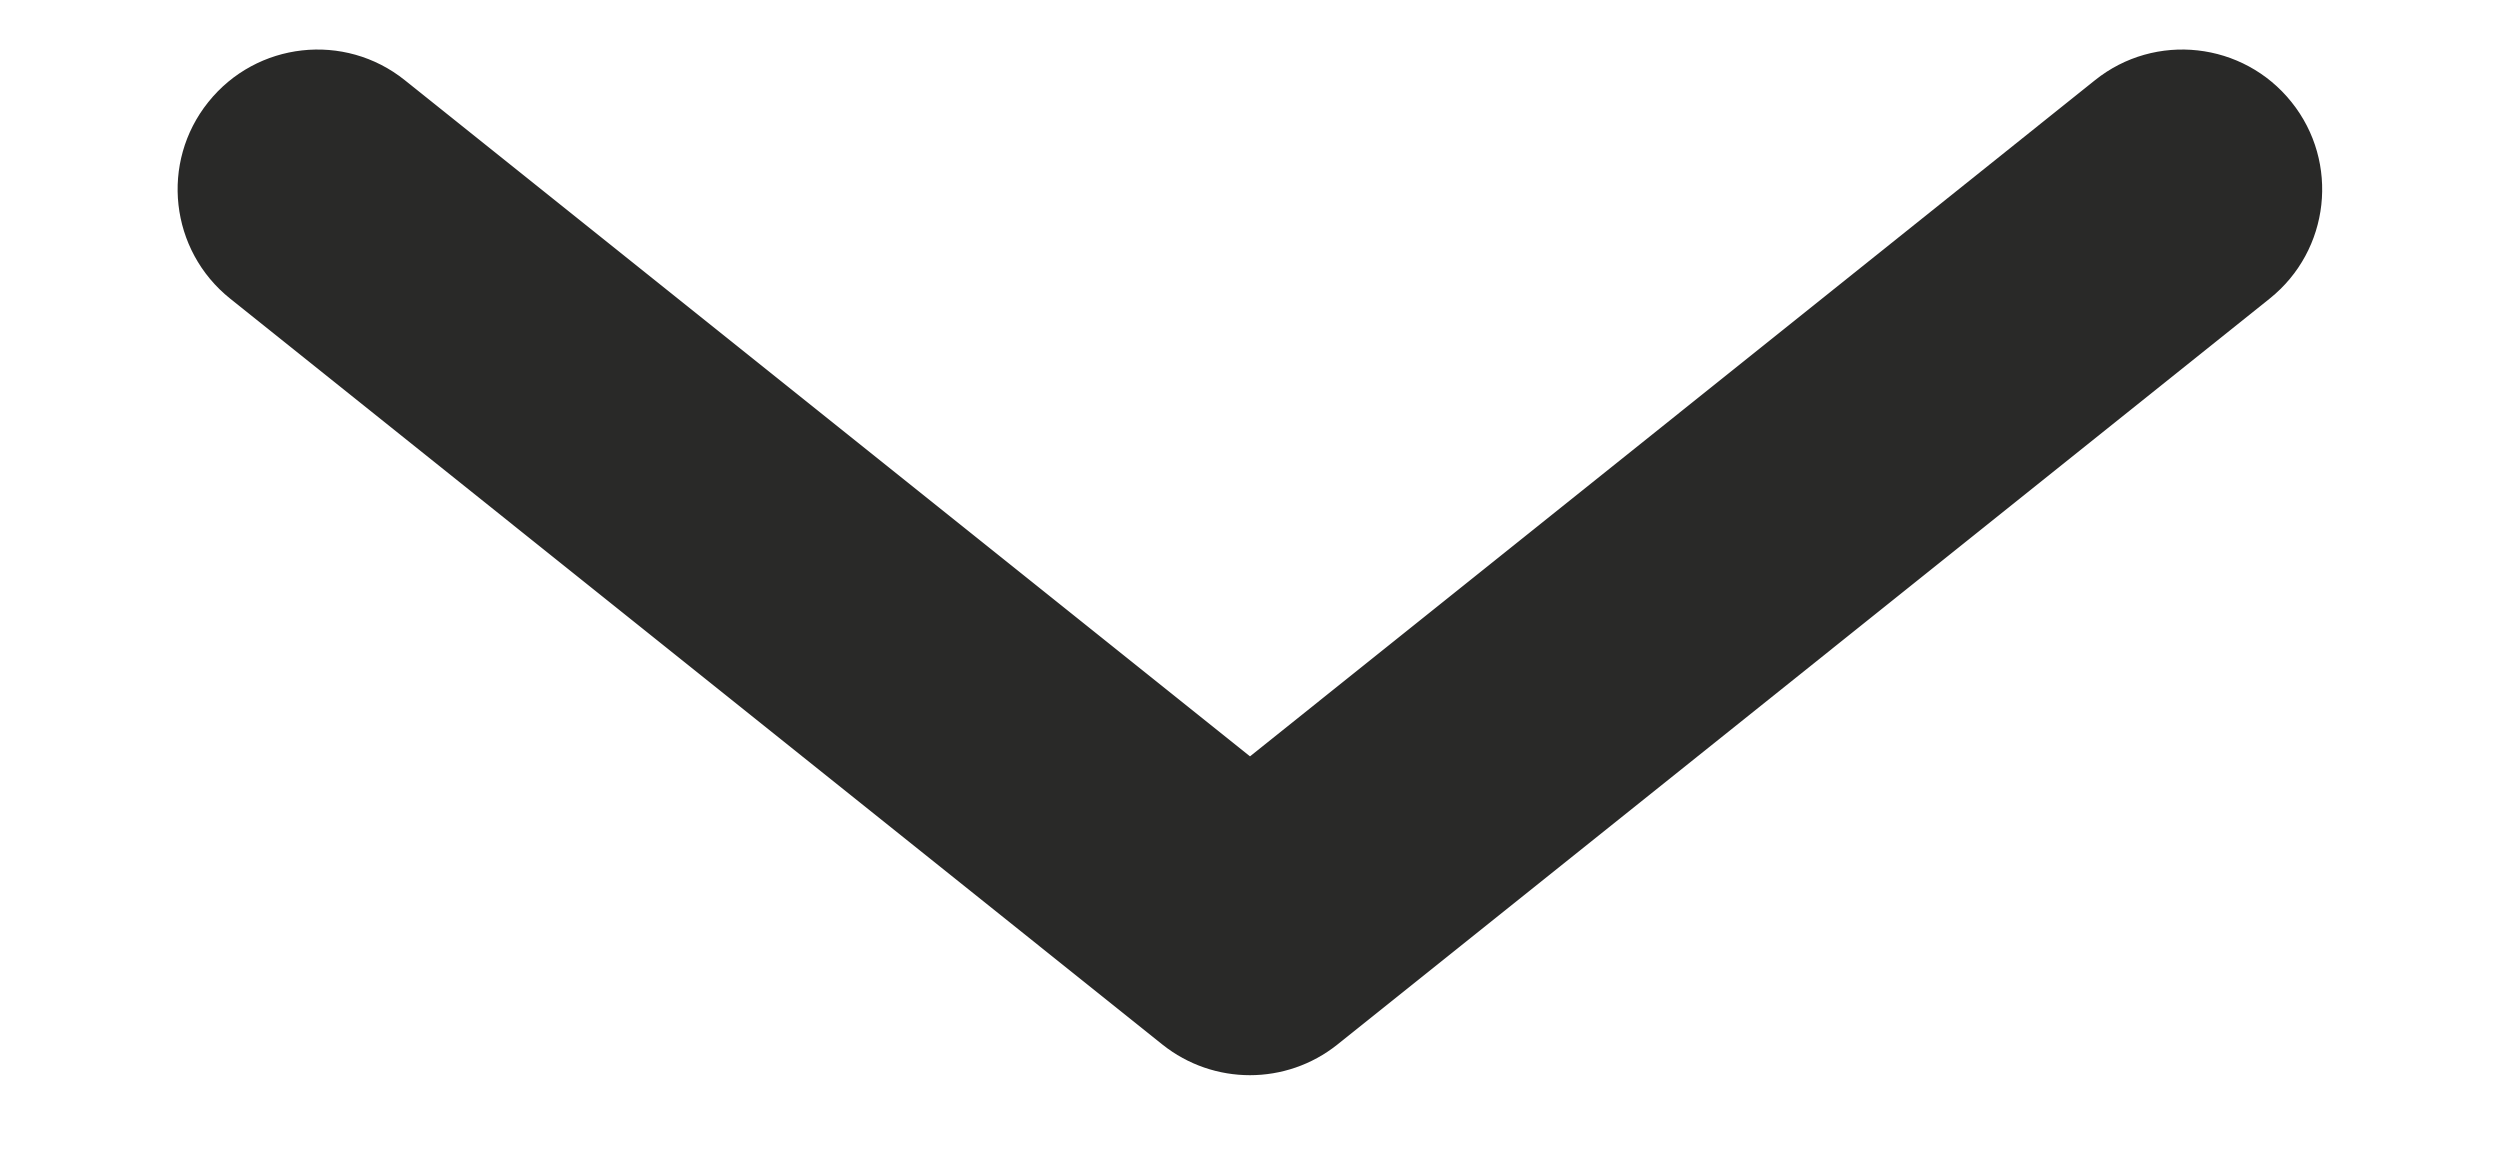 <svg width="13" height="6" viewBox="0 0 13 6" fill="none" xmlns="http://www.w3.org/2000/svg">
<g id="direaction left">
<path id="Vector 175 (Stroke)" fill-rule="evenodd" clip-rule="evenodd" d="M1.083 0.531C1.334 0.217 1.792 0.166 2.105 0.417L6.5 3.933L10.894 0.417C11.207 0.166 11.665 0.217 11.916 0.531C12.167 0.844 12.116 1.302 11.802 1.553L6.954 5.432C6.688 5.644 6.311 5.644 6.045 5.432L1.197 1.553C0.883 1.302 0.832 0.844 1.083 0.531Z" fill="#292928"/>
</g>
</svg>

